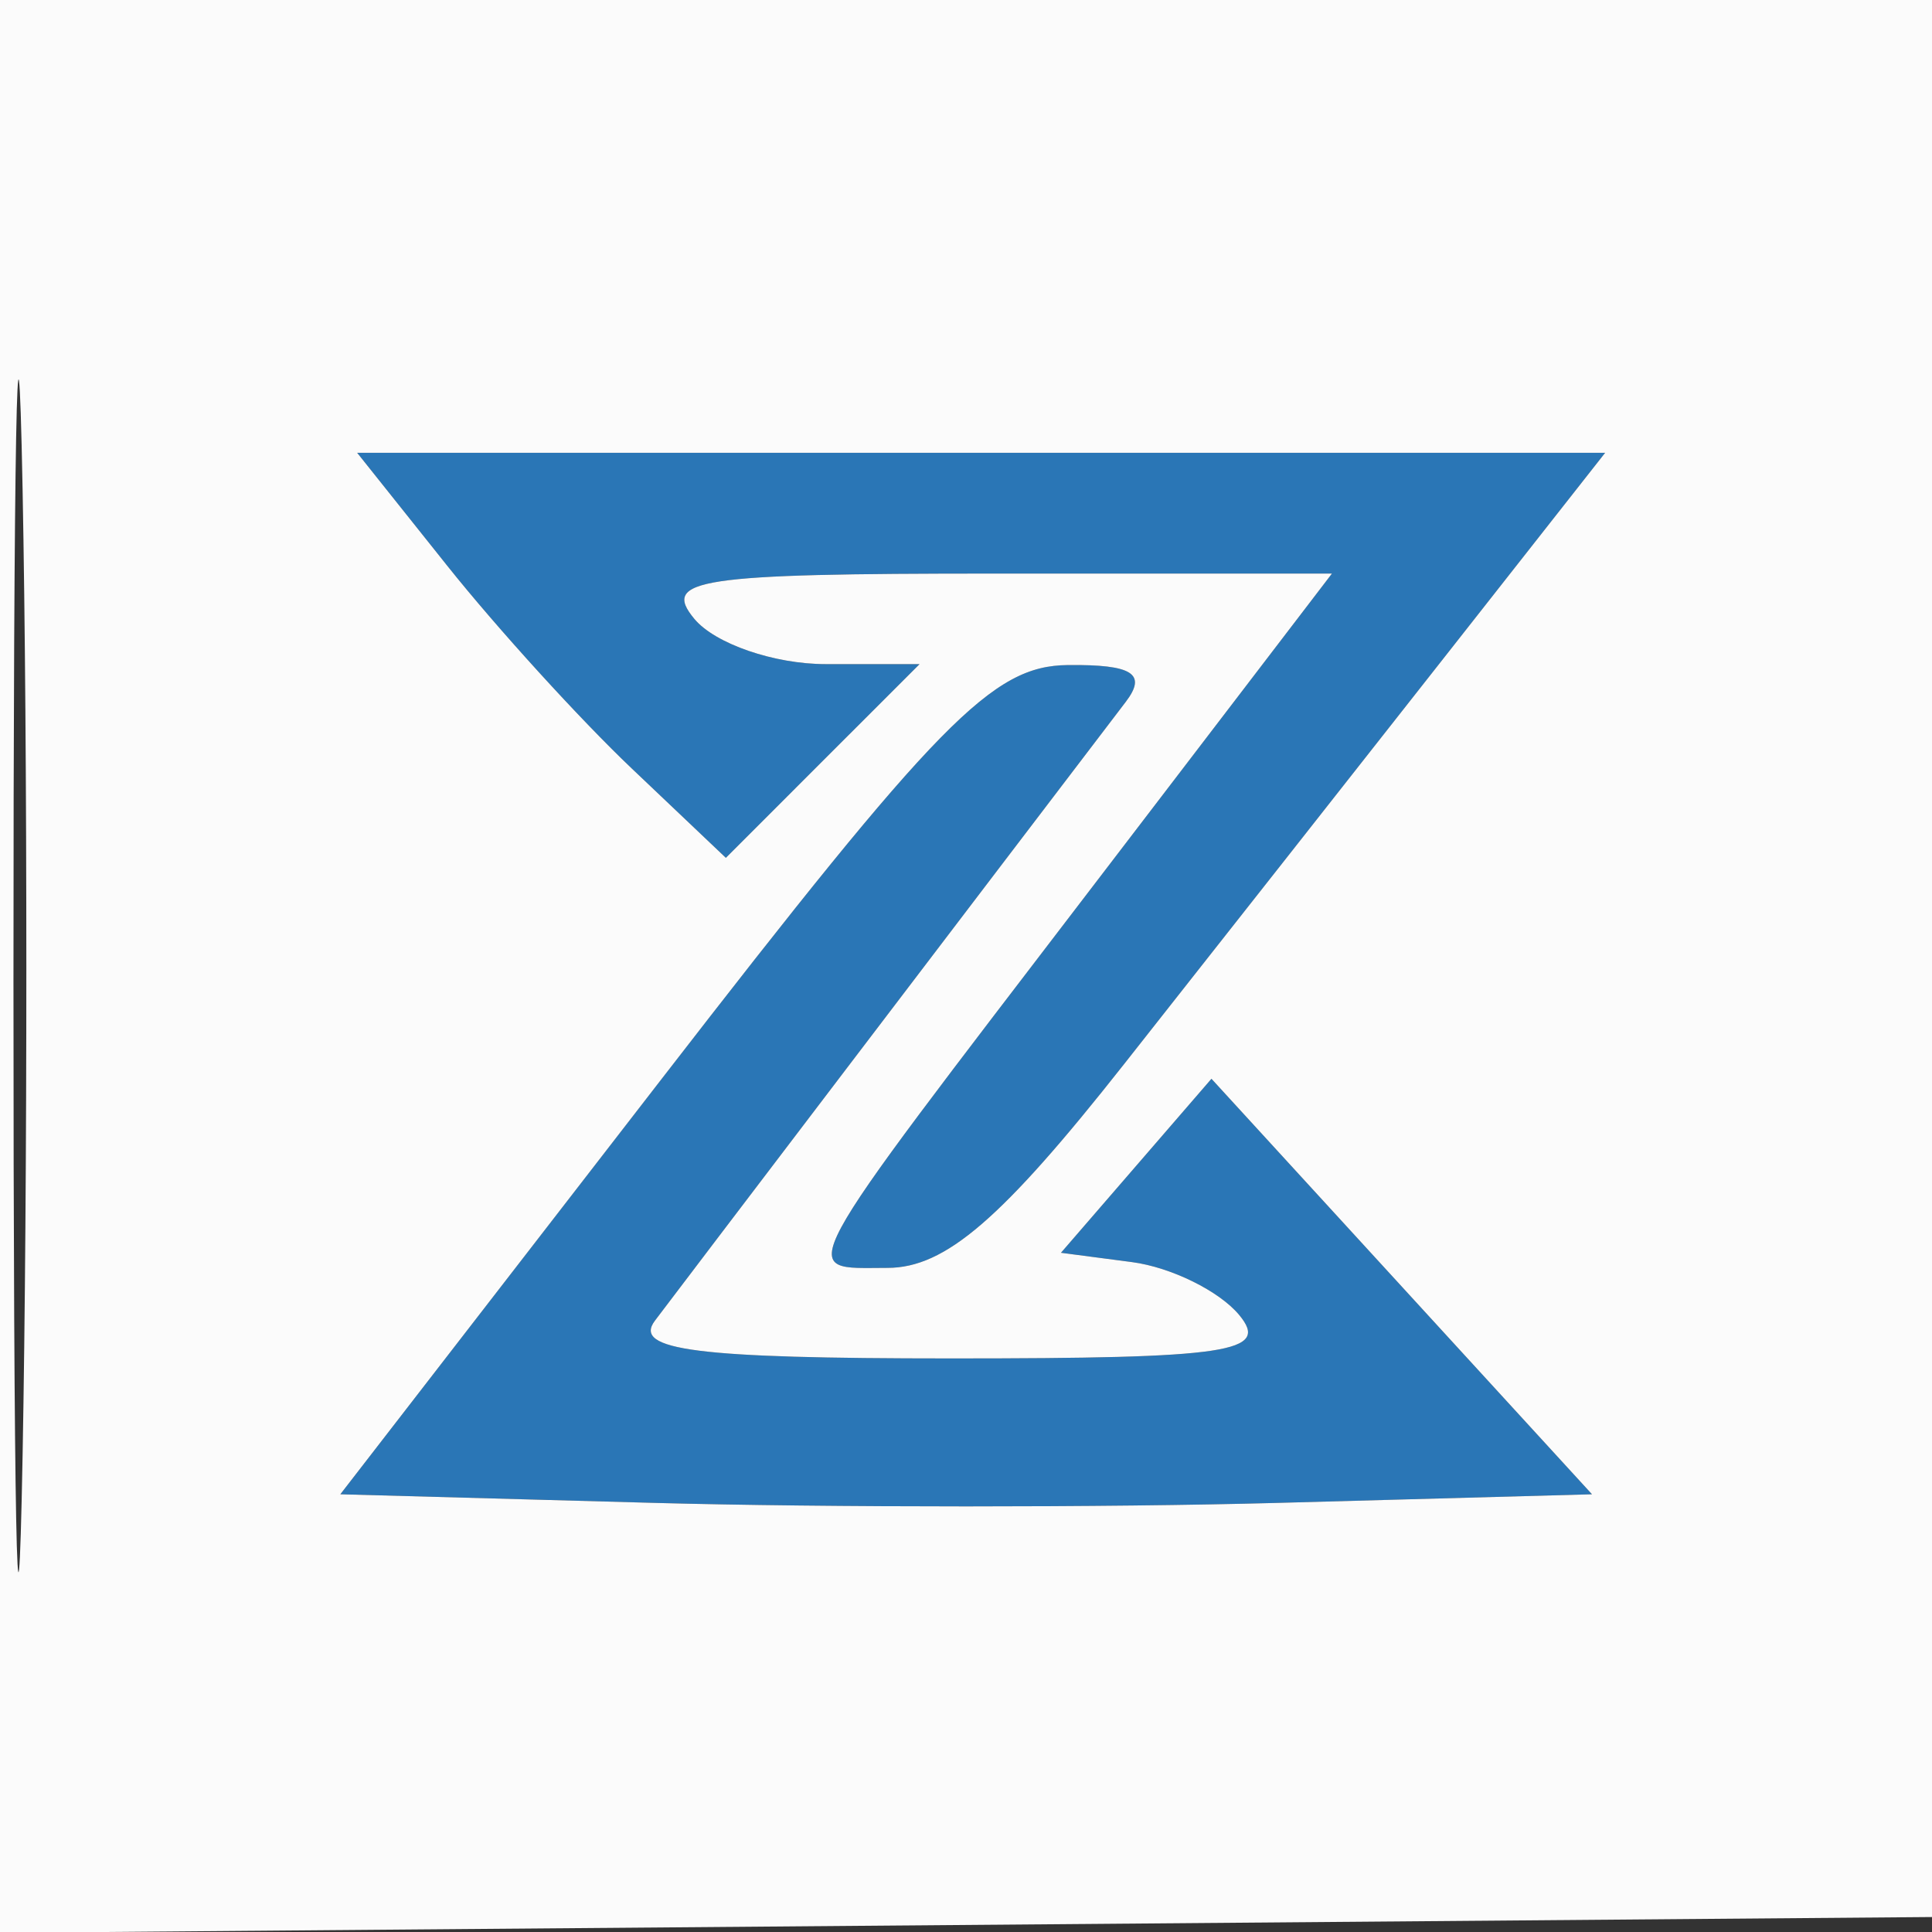 <svg xmlns="http://www.w3.org/2000/svg" width="64" height="64" viewBox="0 0 64 64" version="1.1"><rect x="0" y="0" width="64" height="64" fill="#333333" stroke="none"/><path d="M 14.823 18.750 C 16.468 20.813, 19.216 23.831, 20.929 25.458 L 24.045 28.417 27.253 25.208 L 30.462 22 27.353 22 C 25.644 22, 23.685 21.325, 23 20.500 C 21.906 19.182, 23.111 19, 32.939 19 L 44.123 19 36.237 29.312 C 26.056 42.624, 26.392 42, 29.398 42 C 31.313 42, 33.188 40.385, 37.236 35.250 C 40.163 31.538, 44.946 25.462, 47.865 21.750 L 53.172 15 32.502 15 L 11.832 15 14.823 18.750 M 21.887 35.781 L 11.274 49.500 21.637 49.784 C 27.337 49.940, 36.666 49.940, 42.368 49.784 L 52.737 49.500 46.434 42.618 L 40.131 35.736 37.639 38.618 L 35.146 41.500 37.500 41.809 C 38.794 41.980, 40.392 42.767, 41.049 43.559 C 42.078 44.798, 40.741 45, 31.500 45 C 23.070 45, 20.957 44.731, 21.694 43.750 C 22.442 42.754, 32.750 29.206, 37.292 23.250 C 38.003 22.318, 37.515 22.008, 35.372 22.031 C 32.877 22.057, 31.107 23.861, 21.887 35.781" stroke="none" fill="#2a76b6" fill-rule="evenodd"/><path d="M 0 32.014 L 0 64.028 32.250 63.764 L 64.500 63.500 64.764 31.750 L 65.028 0 32.514 0 L 0 0 0 32.014 M 0.446 32.500 C 0.447 50.100, 0.583 57.159, 0.749 48.187 C 0.914 39.215, 0.914 24.815, 0.748 16.187 C 0.581 7.559, 0.446 14.900, 0.446 32.500 M 14.823 18.750 C 16.468 20.813, 19.216 23.831, 20.929 25.458 L 24.045 28.417 27.253 25.208 L 30.462 22 27.353 22 C 25.644 22, 23.685 21.325, 23 20.500 C 21.906 19.182, 23.111 19, 32.939 19 L 44.123 19 36.237 29.312 C 26.056 42.624, 26.392 42, 29.398 42 C 31.313 42, 33.188 40.385, 37.236 35.250 C 40.163 31.538, 44.946 25.462, 47.865 21.750 L 53.172 15 32.502 15 L 11.832 15 14.823 18.750 M 21.887 35.781 L 11.274 49.500 21.637 49.784 C 27.337 49.940, 36.666 49.940, 42.368 49.784 L 52.737 49.500 46.434 42.618 L 40.131 35.736 37.639 38.618 L 35.146 41.500 37.500 41.809 C 38.794 41.980, 40.392 42.767, 41.049 43.559 C 42.078 44.798, 40.741 45, 31.500 45 C 23.070 45, 20.957 44.731, 21.694 43.750 C 22.442 42.754, 32.750 29.206, 37.292 23.250 C 38.003 22.318, 37.515 22.008, 35.372 22.031 C 32.877 22.057, 31.107 23.861, 21.887 35.781" stroke="none" fill="#fbfbfb" fill-rule="evenodd"/></svg>